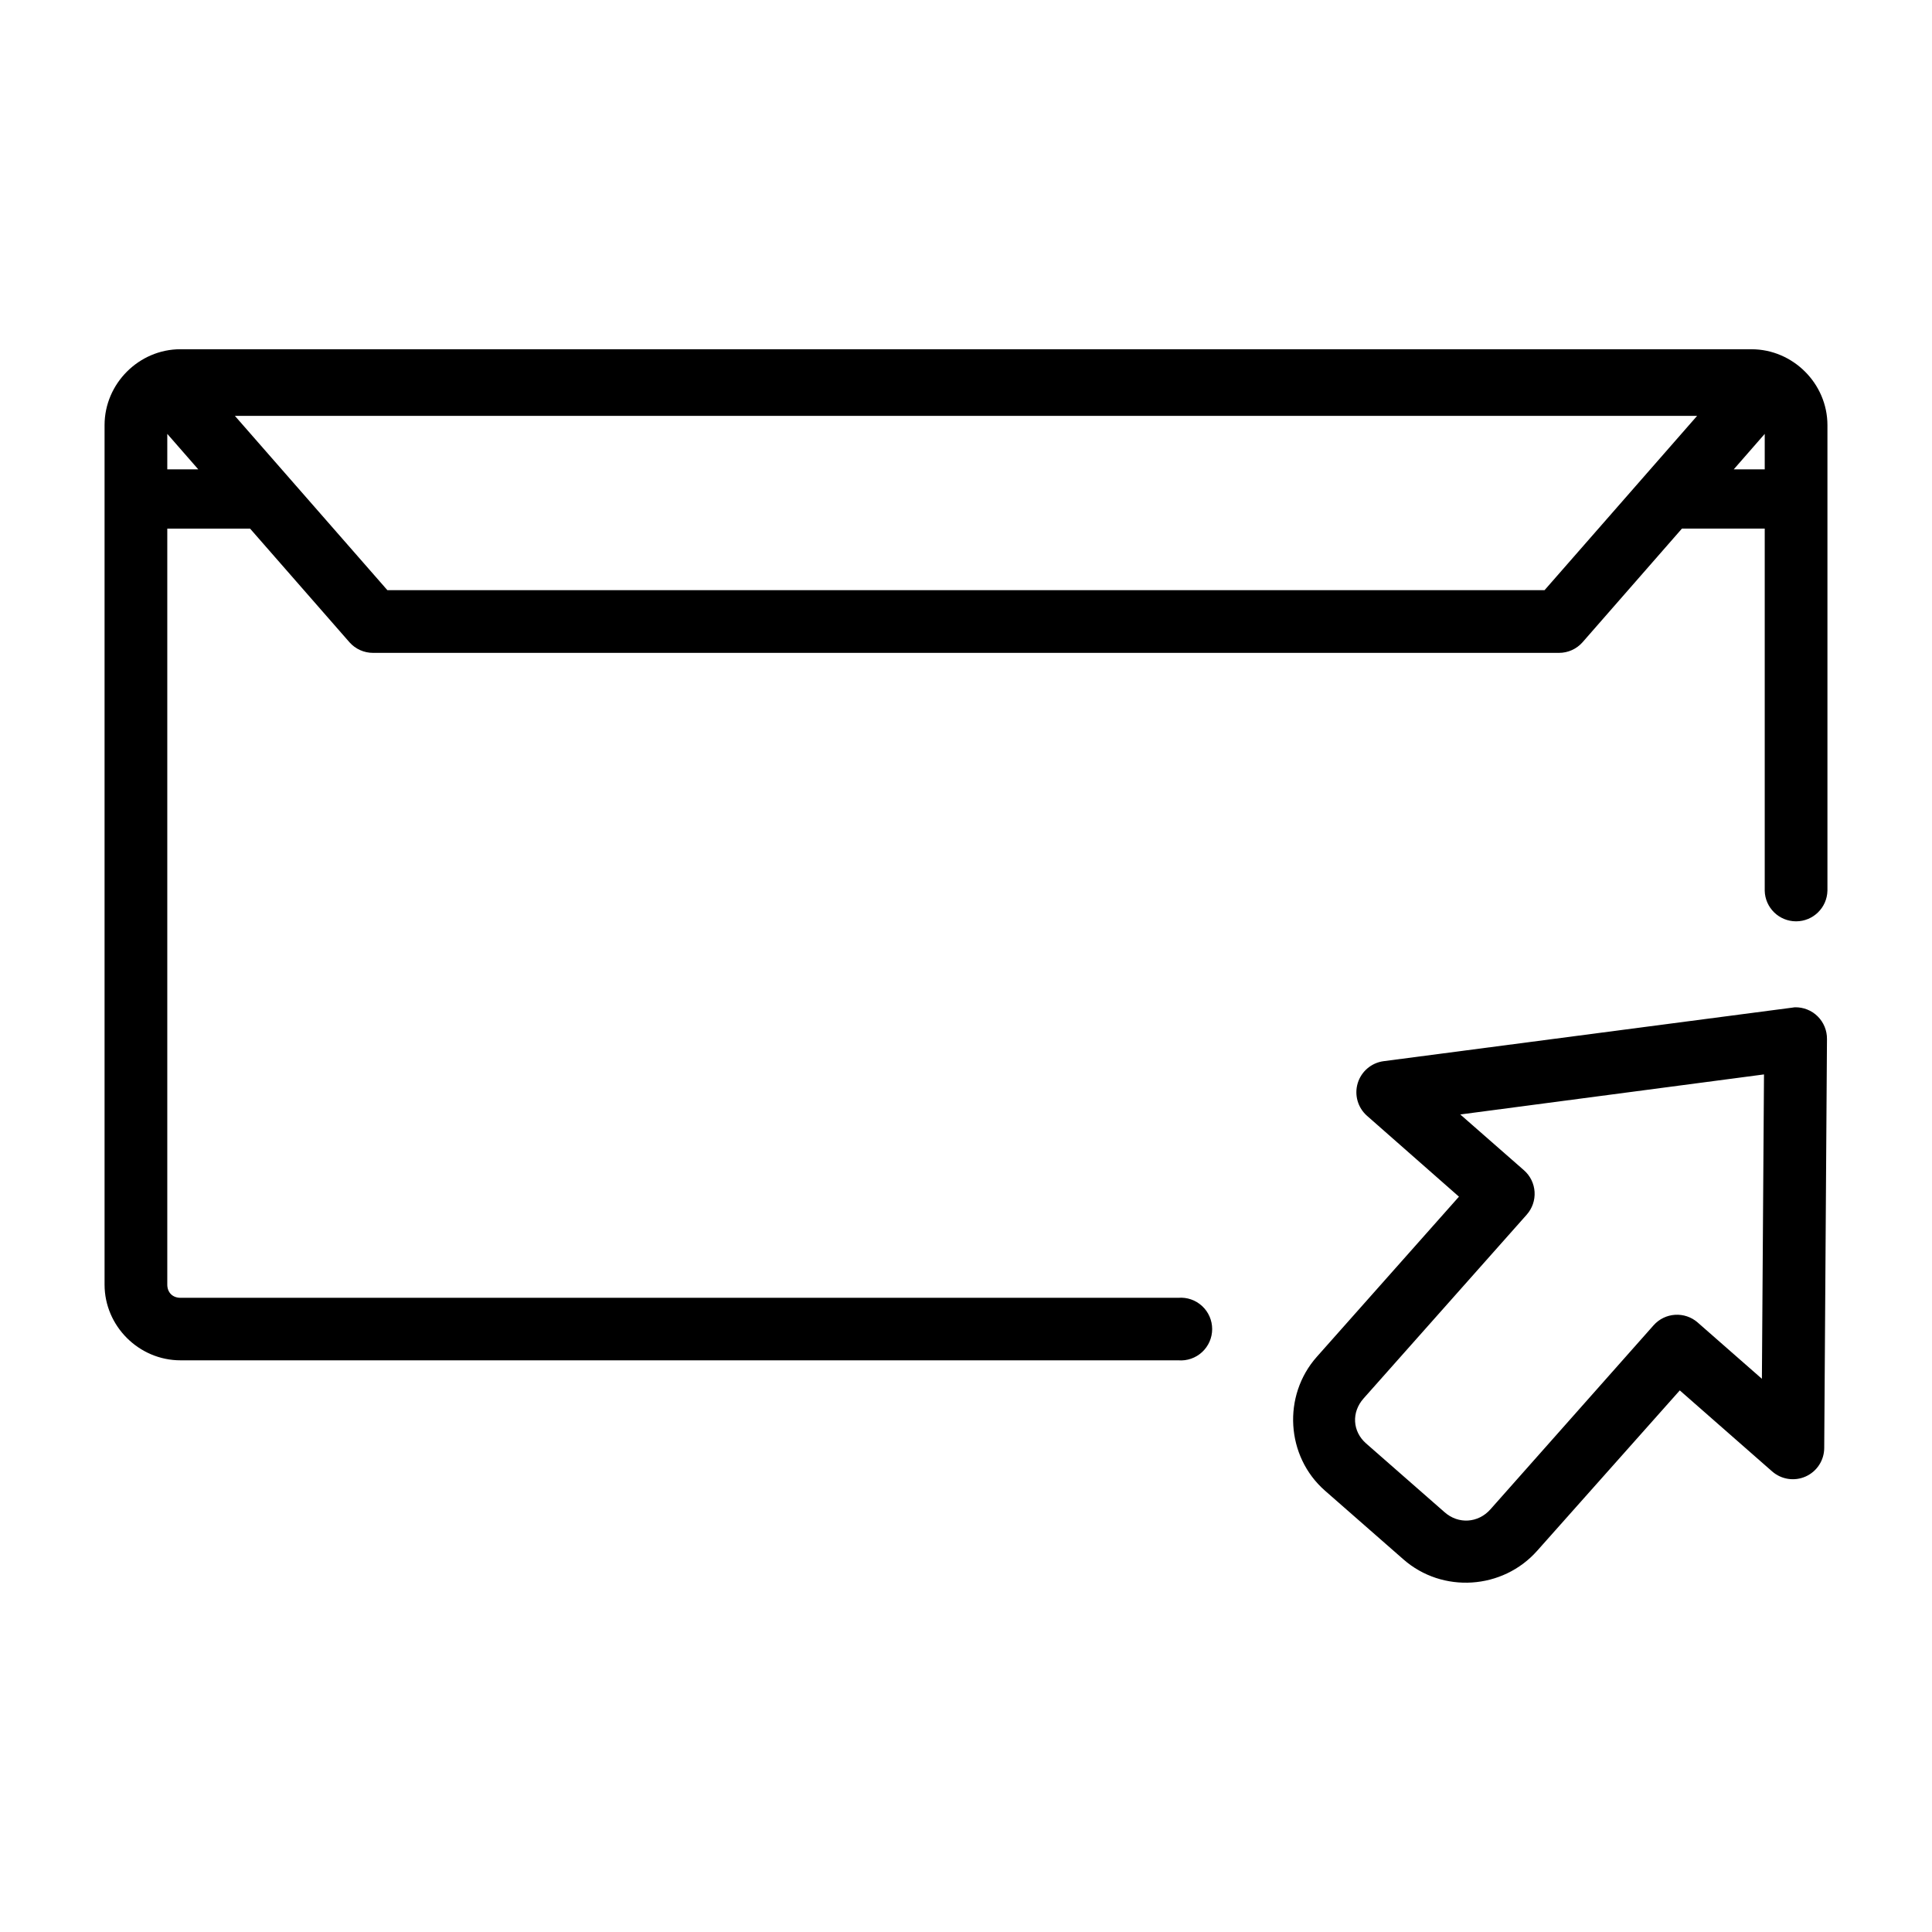 <?xml version="1.0" encoding="UTF-8"?>
<!-- Uploaded to: SVG Repo, www.svgrepo.com, Generator: SVG Repo Mixer Tools -->
<svg fill="#000000" width="800px" height="800px" version="1.1" viewBox="144 144 512 512" xmlns="http://www.w3.org/2000/svg">
 <path d="m191.82 236.55c-11 0-20.109 9.113-20.109 20.109v227.78c0 10.996 9.109 20.059 20.109 20.059h264.46v0.004c2.309 0.18 4.59-0.613 6.289-2.184 1.703-1.574 2.668-3.785 2.668-6.102s-0.965-4.531-2.668-6.102c-1.699-1.574-3.981-2.367-6.289-2.184h-264.46c-2.078 0-3.488-1.41-3.488-3.488v-200.35h21.945l26.344 30.125-0.004-0.004c1.582 1.789 3.859 2.812 6.246 2.805h314.27c2.391 0.008 4.668-1.016 6.25-2.805l26.344-30.125h21.945v95.938h-0.004c0.094 4.523 3.789 8.137 8.309 8.137 4.523 0 8.215-3.613 8.312-8.137v-123.36c0-11-9.129-20.109-20.125-20.109zm14.43 17.66h387.5l-40.43 46.191h-306.66zm-17.918 4.773 8.211 9.398h-8.211zm423.34 0v9.398h-8.211zm7.969 151.96v-0.004c-0.289 0.027-0.574 0.066-0.859 0.121l-108.14 14.168c-3.223 0.441-5.894 2.719-6.836 5.836-0.938 3.117 0.027 6.492 2.473 8.641l24.359 21.426-37.672 42.441c-9.141 10.293-8.191 26.387 2.16 35.465l20.789 18.211c10.348 9.078 26.309 8.023 35.445-2.269l37.801-42.508 24.477 21.473h0.004c2.445 2.148 5.922 2.672 8.891 1.336 2.973-1.336 4.887-4.281 4.906-7.535l0.73-108.39c0.027-2.258-0.867-4.43-2.473-6.016-1.609-1.586-3.793-2.449-6.051-2.394zm-8.164 17.789-0.555 80.664-16.992-14.898v-0.004c-3.441-3.027-8.684-2.703-11.719 0.73l-43.238 48.773c-3.246 3.656-8.477 3.969-12.094 0.797l-20.855-18.273c-3.617-3.176-3.914-8.254-0.664-11.914l43.238-48.707v-0.004c1.469-1.652 2.219-3.824 2.082-6.035-0.137-2.207-1.148-4.269-2.812-5.731l-16.879-14.785z"/>
</svg>